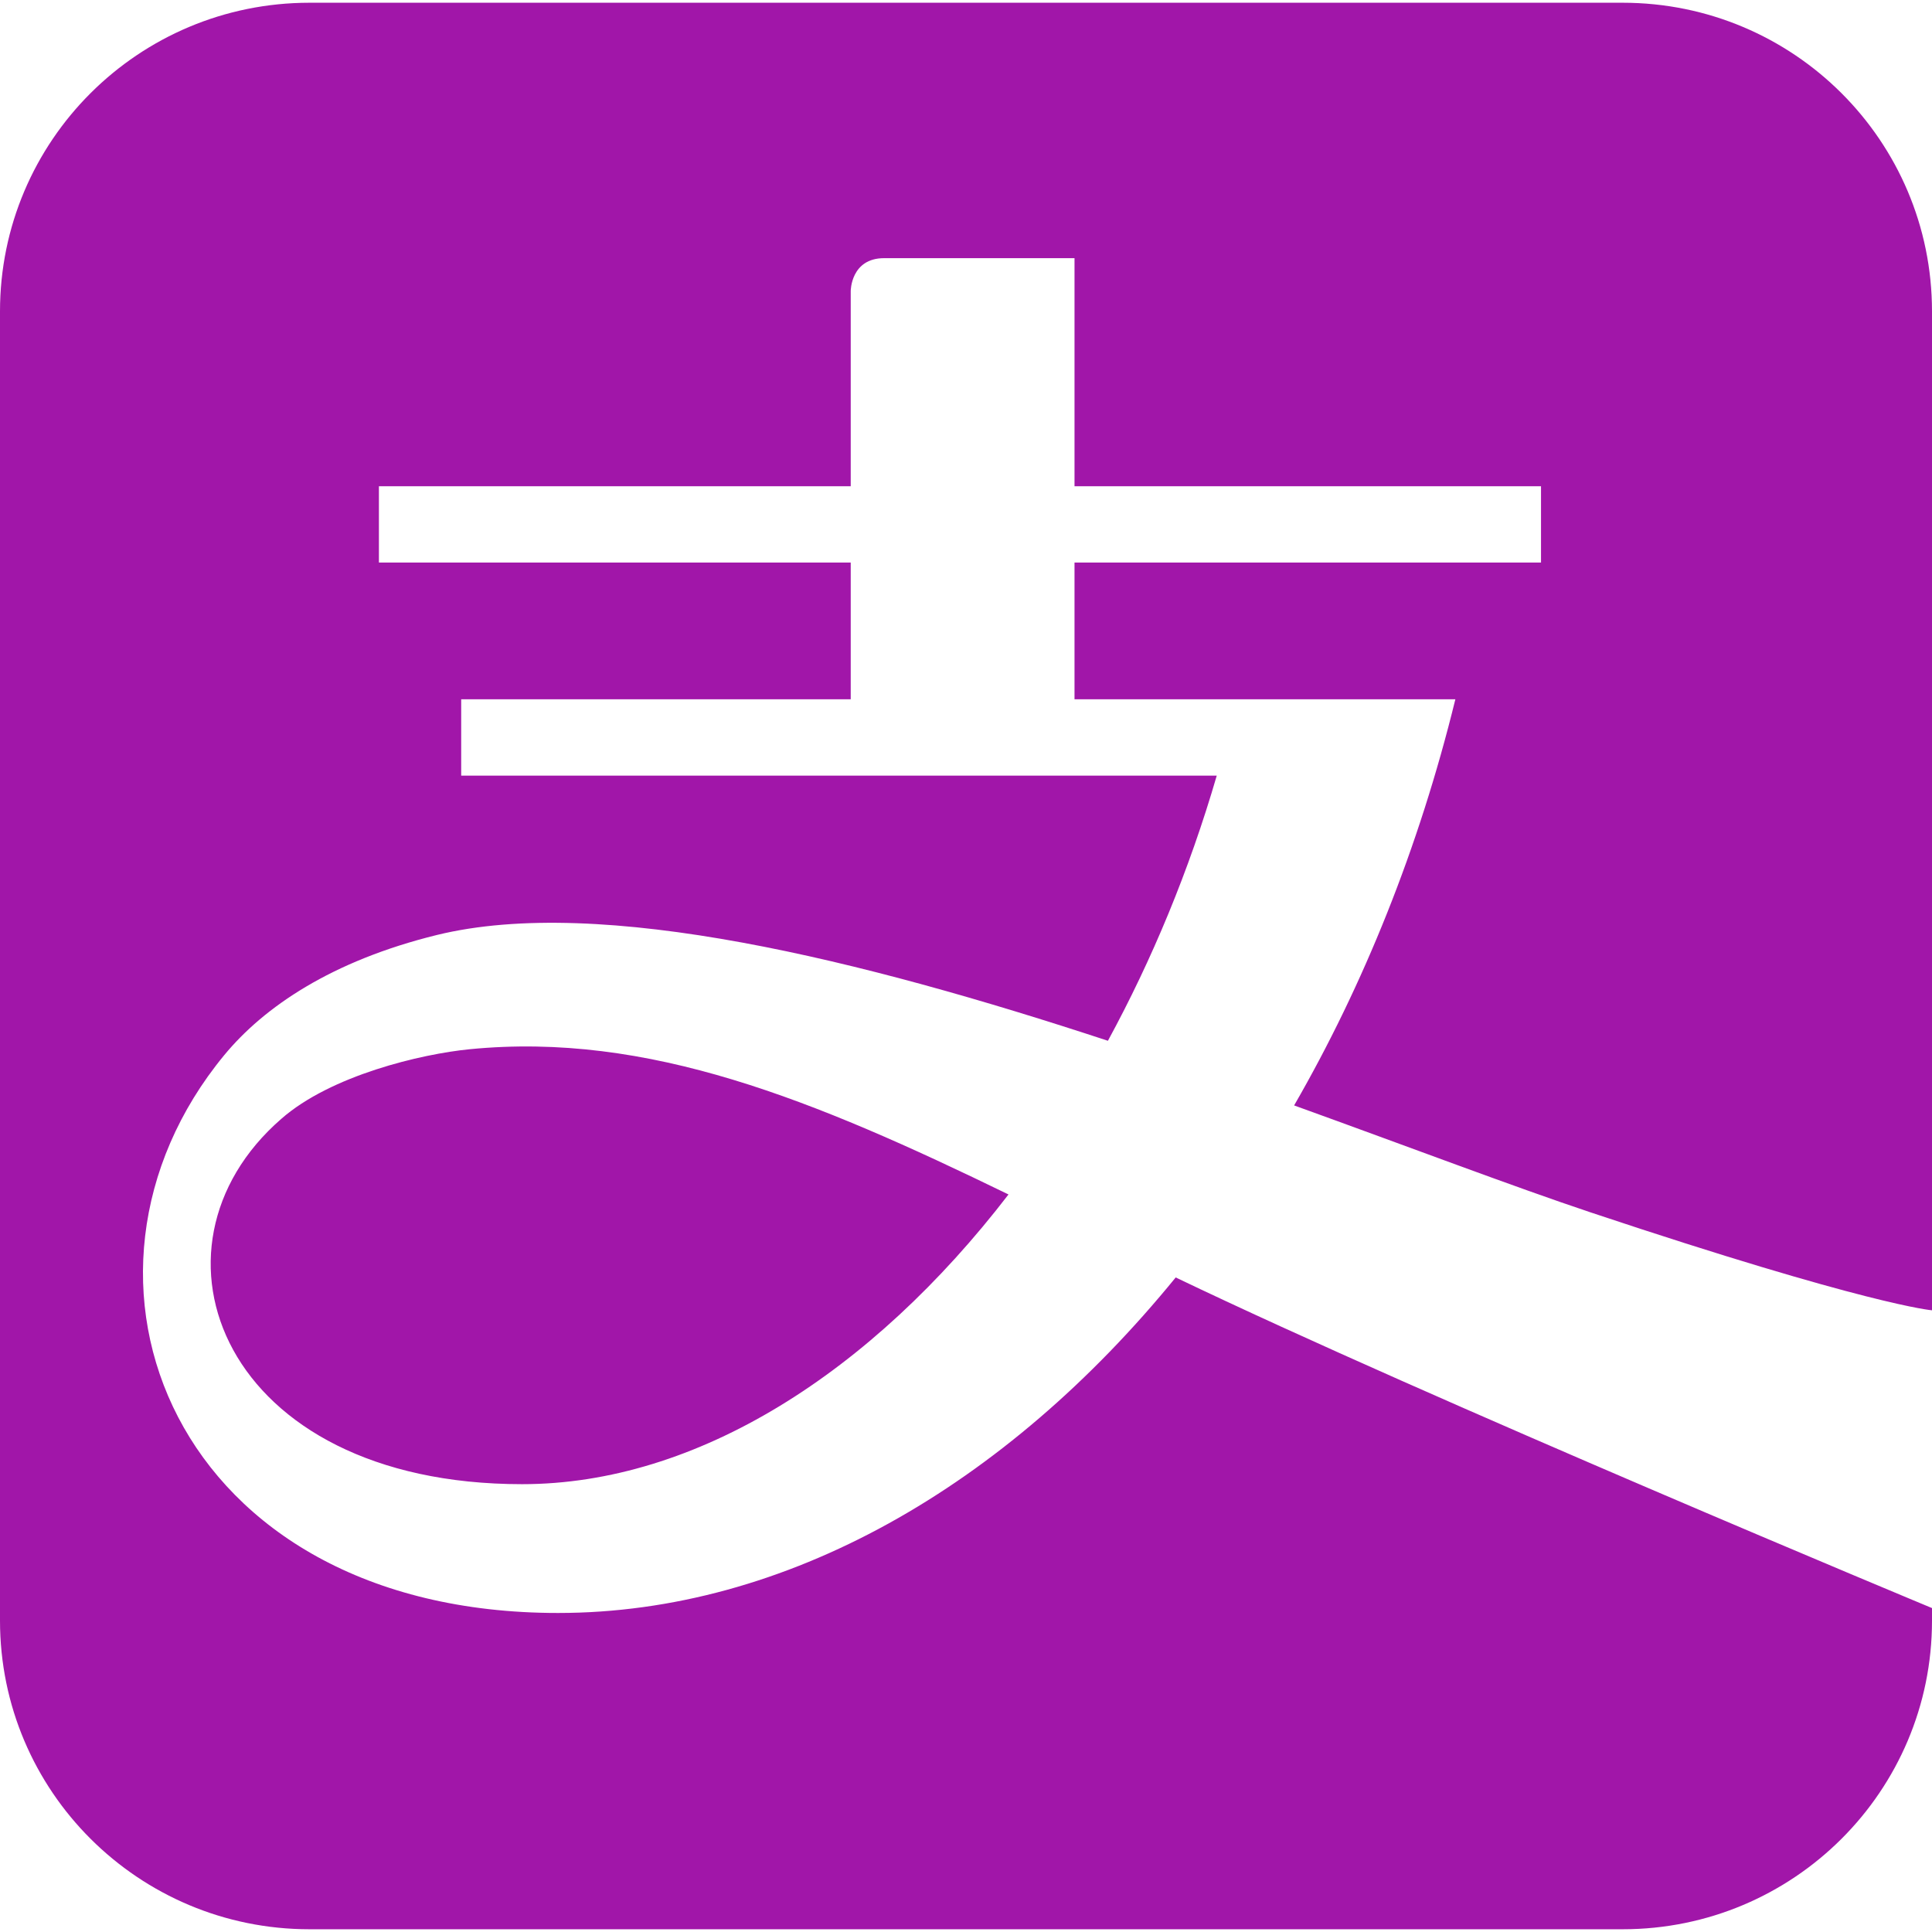 <svg role="img" width="32px" height="32px" viewBox="0 0 24 24" xmlns="http://www.w3.org/2000/svg"><title>Alipay</title><path fill="#a116a9" d="M16.076,13.732c0.862-1.494,1.55-3.196,2.003-5.045h-4.731V6.988h5.795V6.04h-5.795V3.207h-2.365 c-0.415,0-0.415,0.408-0.415,0.408V6.04H4.707v0.948h5.861v1.699H5.729v0.948h9.386c-0.343,1.18-0.805,2.288-1.352,3.294 c-3.045-1.002-6.295-1.814-8.337-1.314c-1.305,0.321-2.146,0.893-2.641,1.493c-2.267,2.751-0.641,6.929,4.147,6.929 c2.831,0,5.559-1.574,7.673-4.168C17.758,17.381,24,19.976,24,19.976v0.157c0,2.117-1.719,3.833-3.843,3.833H3.845 C1.72,23.966,0,22.249,0,20.132V3.868C0,1.75,1.72,0.034,3.845,0.034h16.312C22.281,0.034,24,1.75,24,3.868v12.409 c0,0-0.784-0.062-4.24-1.216C18.8,14.74,17.511,14.25,16.076,13.732z M5.834,13.034c-0.6,0.059-1.725,0.324-2.341,0.866 c-1.845,1.604-0.741,4.537,2.993,4.537c2.17,0,4.339-1.384,6.042-3.599C10.104,13.659,8.052,12.816,5.834,13.034z"/></svg>